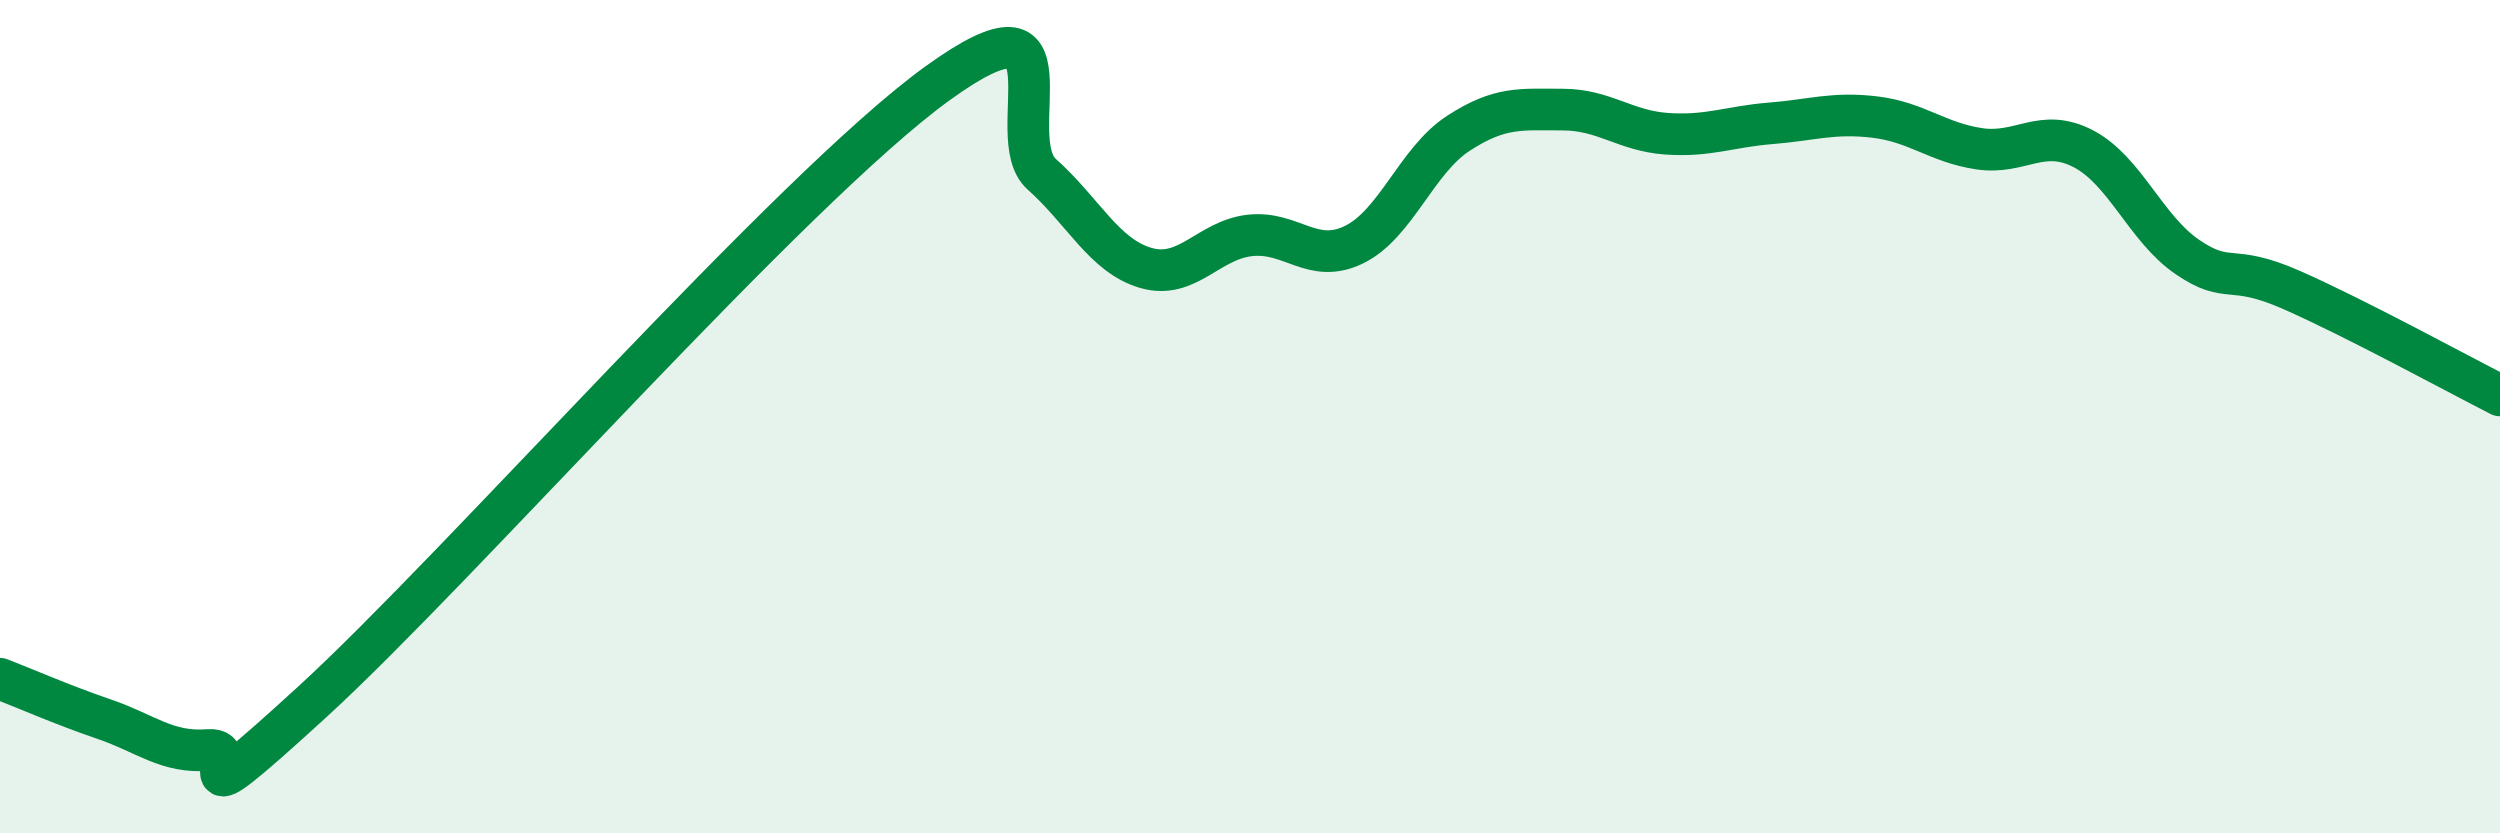 
    <svg width="60" height="20" viewBox="0 0 60 20" xmlns="http://www.w3.org/2000/svg">
      <path
        d="M 0,16.29 C 0.5,16.48 1.5,16.92 2.5,17.26 C 3.5,17.6 4,18.08 5,18 C 6,17.92 4,20.04 7.5,16.84 C 11,13.64 19,4.53 22.5,2 C 26,-0.53 24,3.29 25,4.18 C 26,5.07 26.5,6.14 27.5,6.43 C 28.5,6.72 29,5.76 30,5.65 C 31,5.54 31.5,6.36 32.5,5.87 C 33.5,5.38 34,3.85 35,3.2 C 36,2.55 36.5,2.63 37.5,2.63 C 38.5,2.63 39,3.14 40,3.21 C 41,3.28 41.5,3.04 42.5,2.96 C 43.5,2.88 44,2.69 45,2.81 C 46,2.93 46.5,3.42 47.5,3.57 C 48.5,3.72 49,3.05 50,3.57 C 51,4.09 51.5,5.49 52.5,6.17 C 53.5,6.85 53.5,6.3 55,6.96 C 56.5,7.62 59,8.98 60,9.49L60 20L0 20Z"
        fill="#008740"
        opacity="0.1"
        stroke-linecap="round"
        stroke-linejoin="round"
      />
      <path
        d="M 0,16.29 C 0.5,16.48 1.5,16.92 2.5,17.26 C 3.5,17.6 4,18.08 5,18 C 6,17.92 4,20.04 7.5,16.84 C 11,13.64 19,4.53 22.5,2 C 26,-0.53 24,3.29 25,4.18 C 26,5.07 26.5,6.14 27.5,6.43 C 28.5,6.72 29,5.76 30,5.65 C 31,5.54 31.5,6.36 32.5,5.87 C 33.5,5.38 34,3.85 35,3.2 C 36,2.55 36.5,2.63 37.5,2.63 C 38.5,2.63 39,3.14 40,3.21 C 41,3.28 41.5,3.04 42.5,2.96 C 43.5,2.88 44,2.69 45,2.81 C 46,2.93 46.5,3.42 47.5,3.57 C 48.5,3.72 49,3.05 50,3.57 C 51,4.09 51.5,5.49 52.5,6.17 C 53.5,6.85 53.5,6.3 55,6.96 C 56.5,7.62 59,8.98 60,9.49"
        stroke="#008740"
        stroke-width="1"
        fill="none"
        stroke-linecap="round"
        stroke-linejoin="round"
      />
    </svg>
  